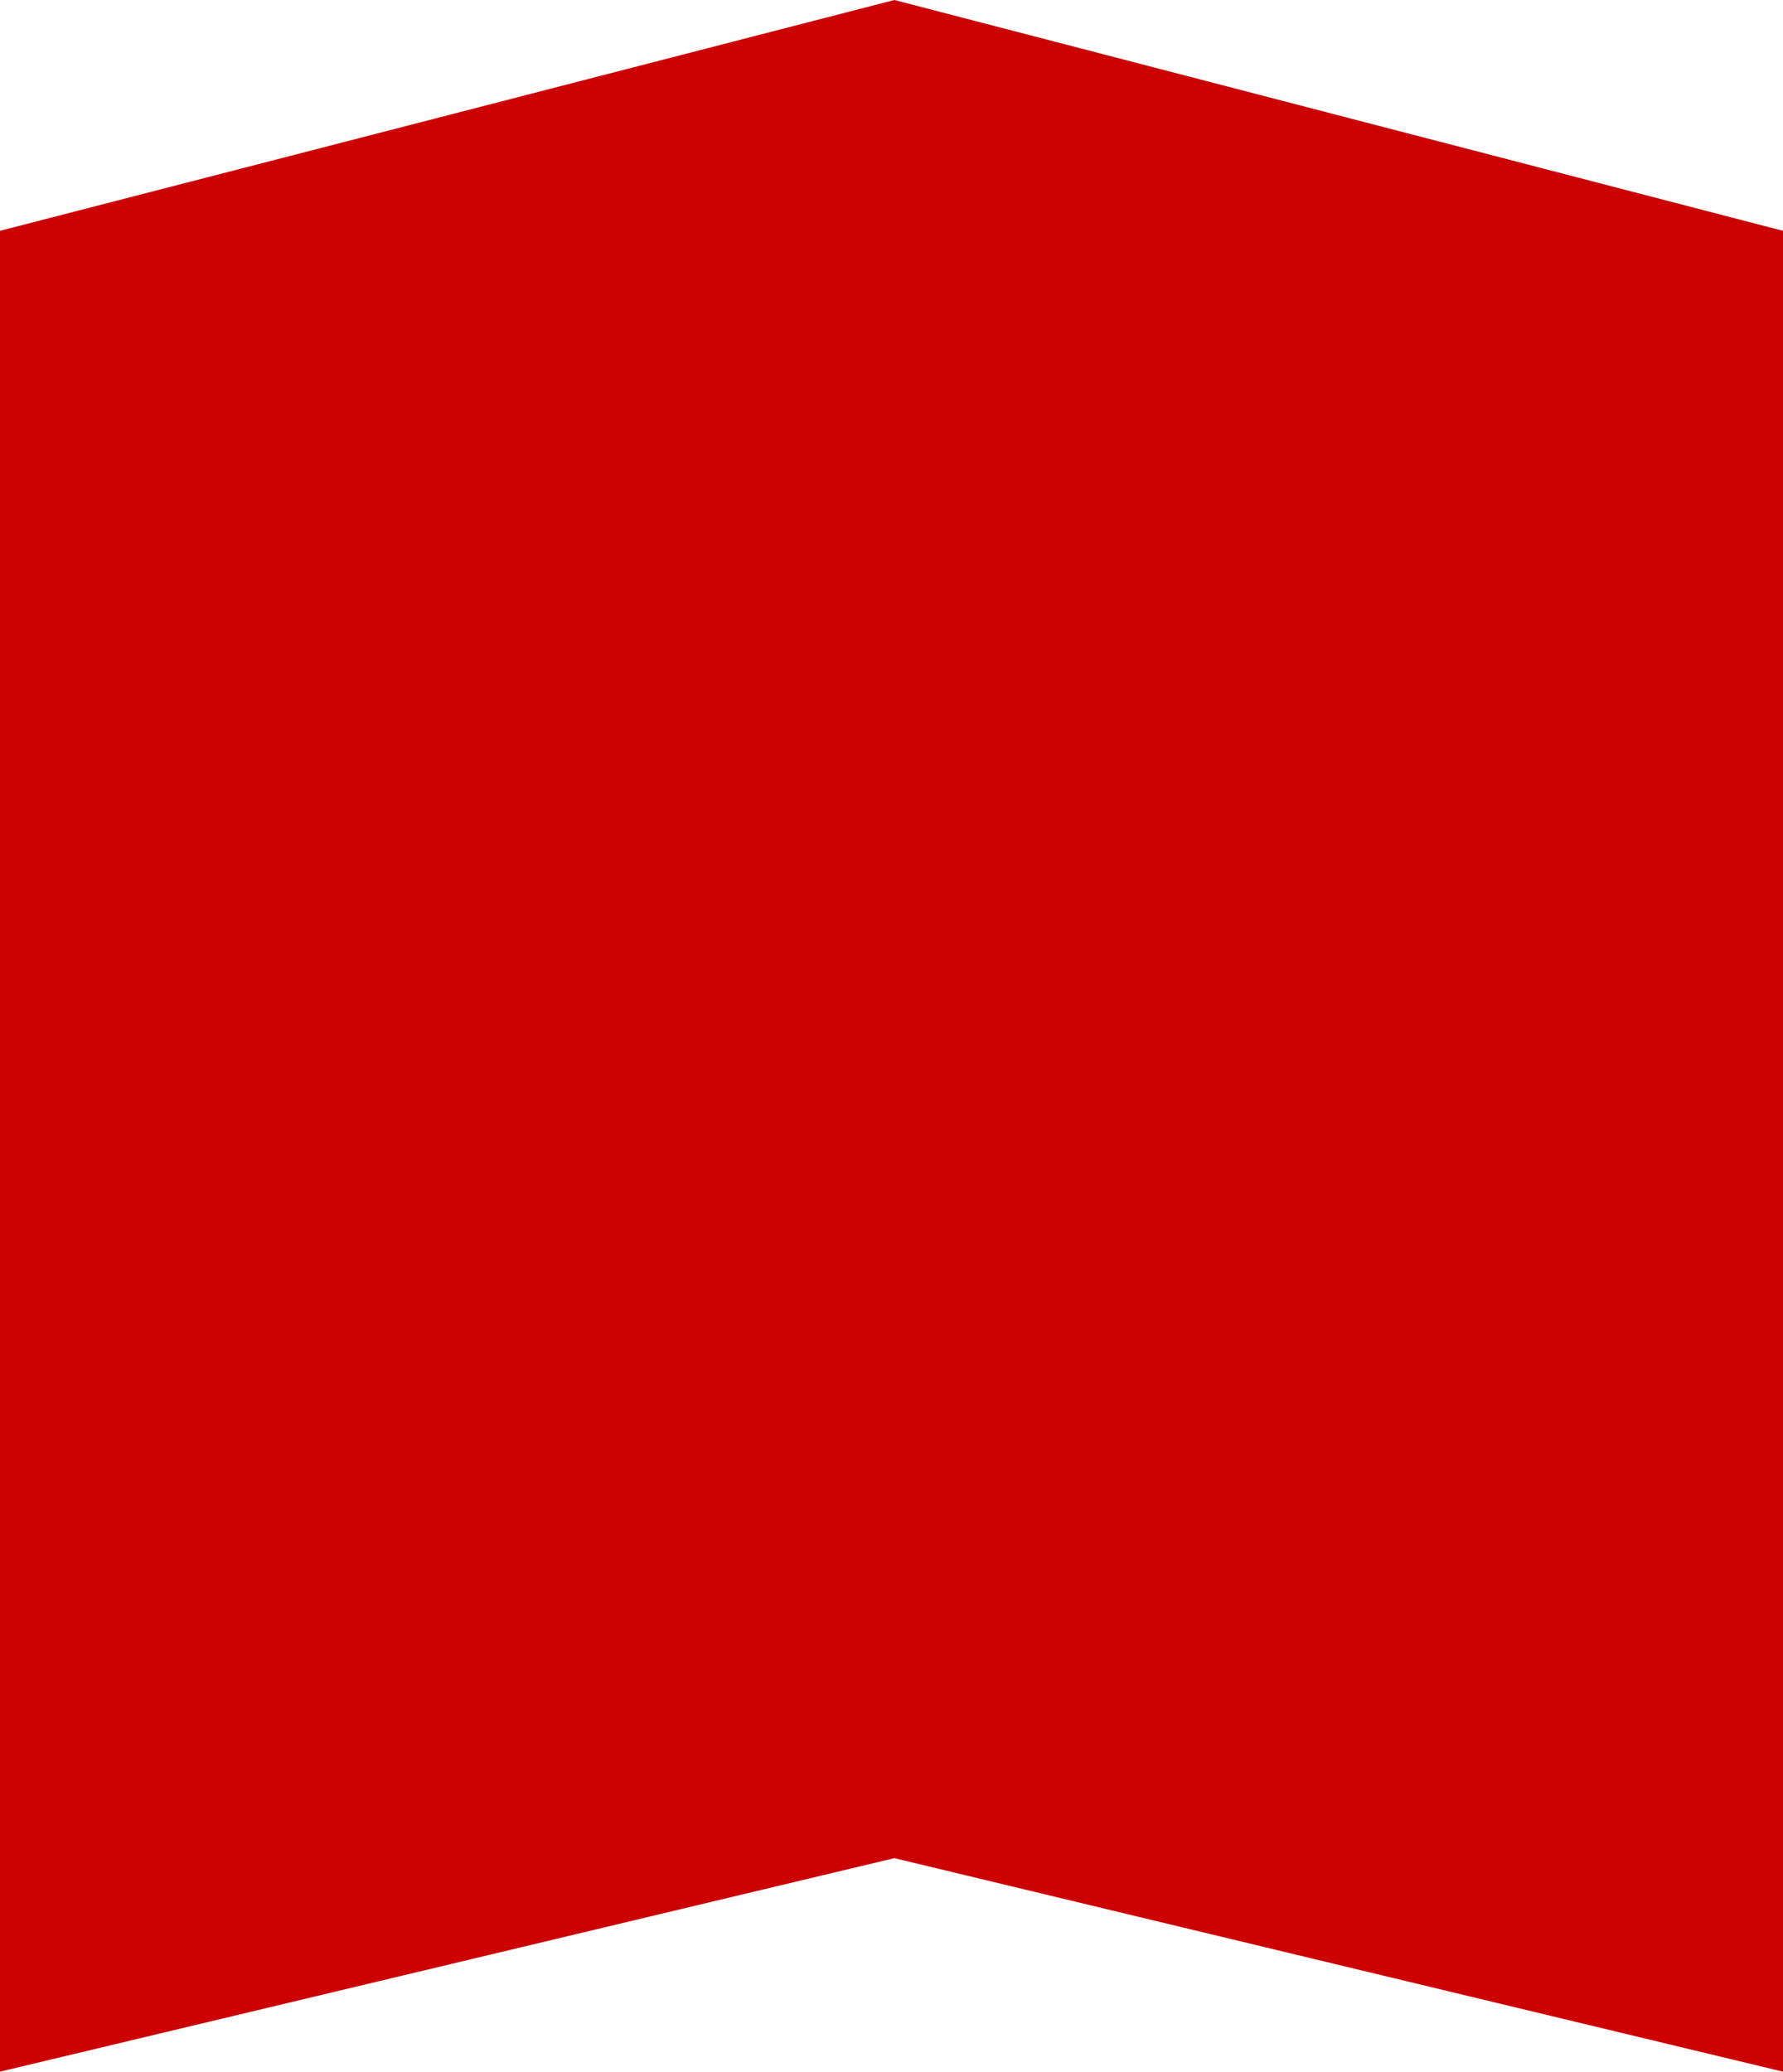 <?xml version="1.0" encoding="UTF-8"?> <svg xmlns="http://www.w3.org/2000/svg" width="309" height="359" viewBox="0 0 309 359" fill="none"> <path d="M155 322L309 359L309 40L155 -1.34631e-05L2.78879e-05 40L0 359L155 322Z" fill="#CC0000"></path> </svg> 